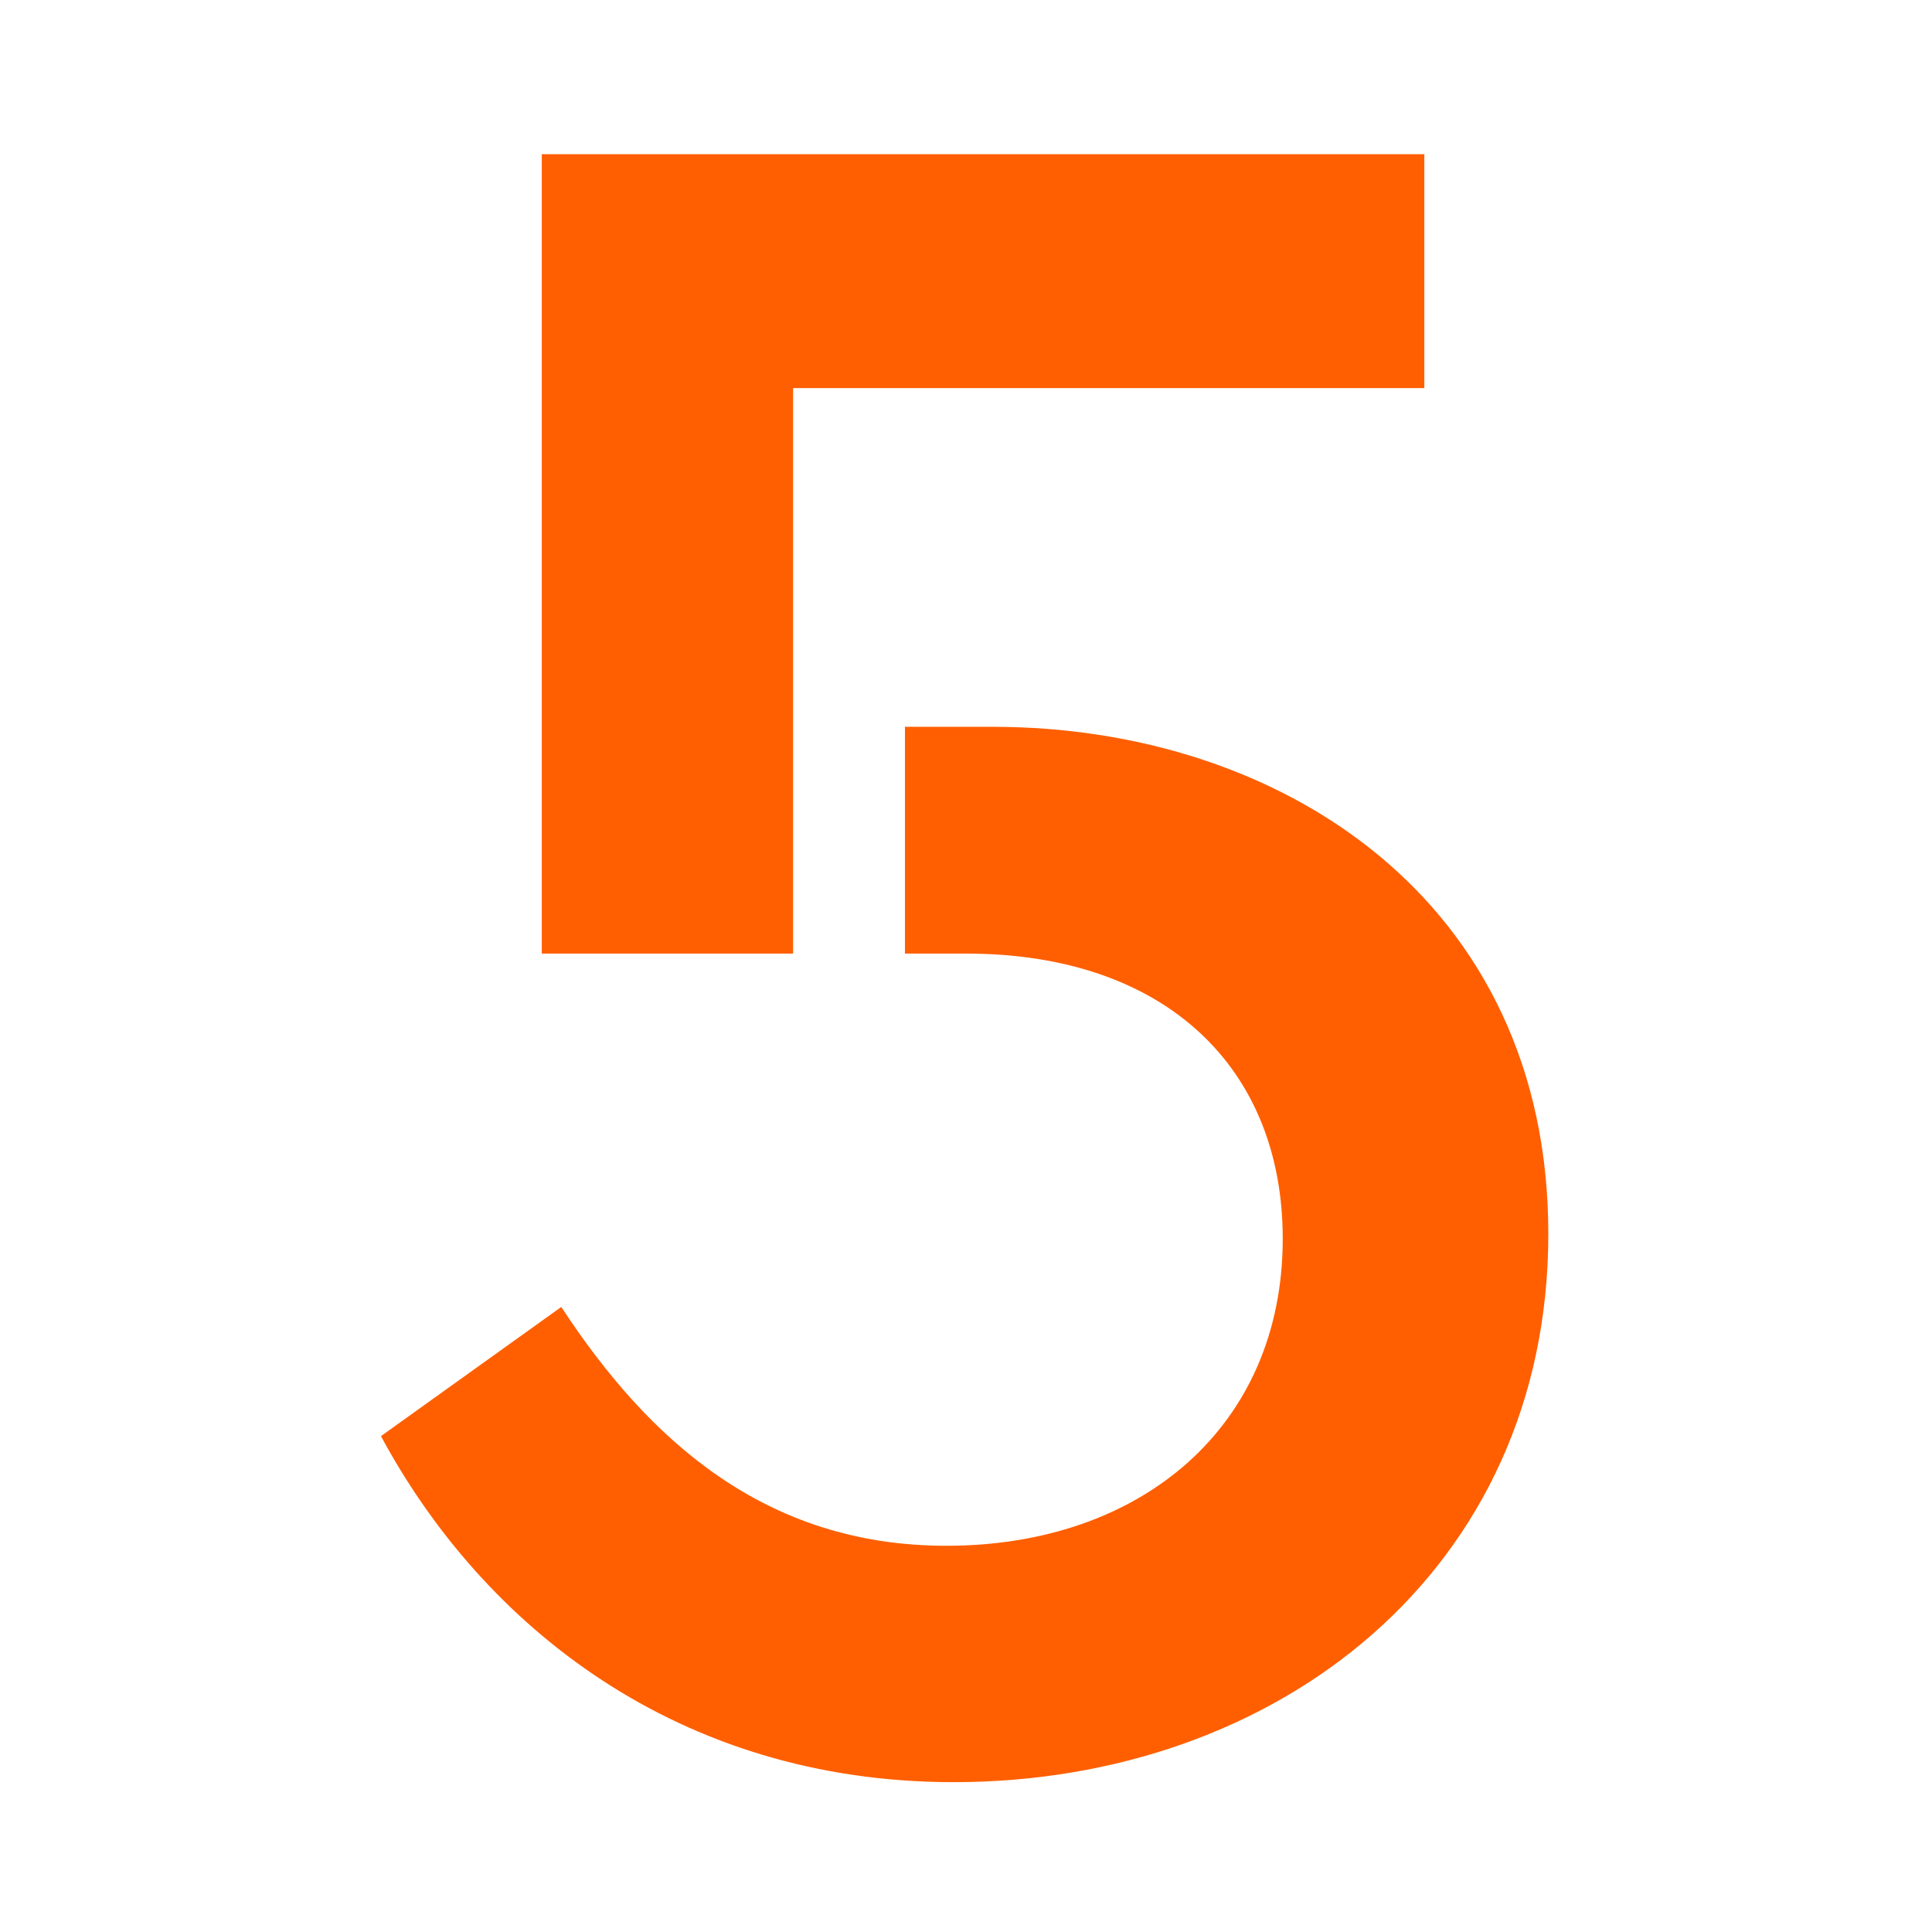 <?xml version="1.0" encoding="UTF-8"?> <svg xmlns="http://www.w3.org/2000/svg" width="213" height="213" viewBox="0 0 213 213" fill="none"> <path d="M170.7 136.03C170.7 173.11 140.88 196.48 105.14 196.48C74.78 196.48 53.28 179.29 42 158.33L61.88 144.09C71.56 158.87 84.45 170.42 104.34 170.42C125.83 170.42 141.42 157.26 141.42 136.57C141.42 117.76 128.52 105.13 106.49 105.13H99.77V80.13H109.44C141.15 80.13 170.7 99.21 170.7 136.02M157.03 42.79H87.44V105.13H59.73V17H157.03V42.79Z" fill="#FF5F00"></path> </svg> 